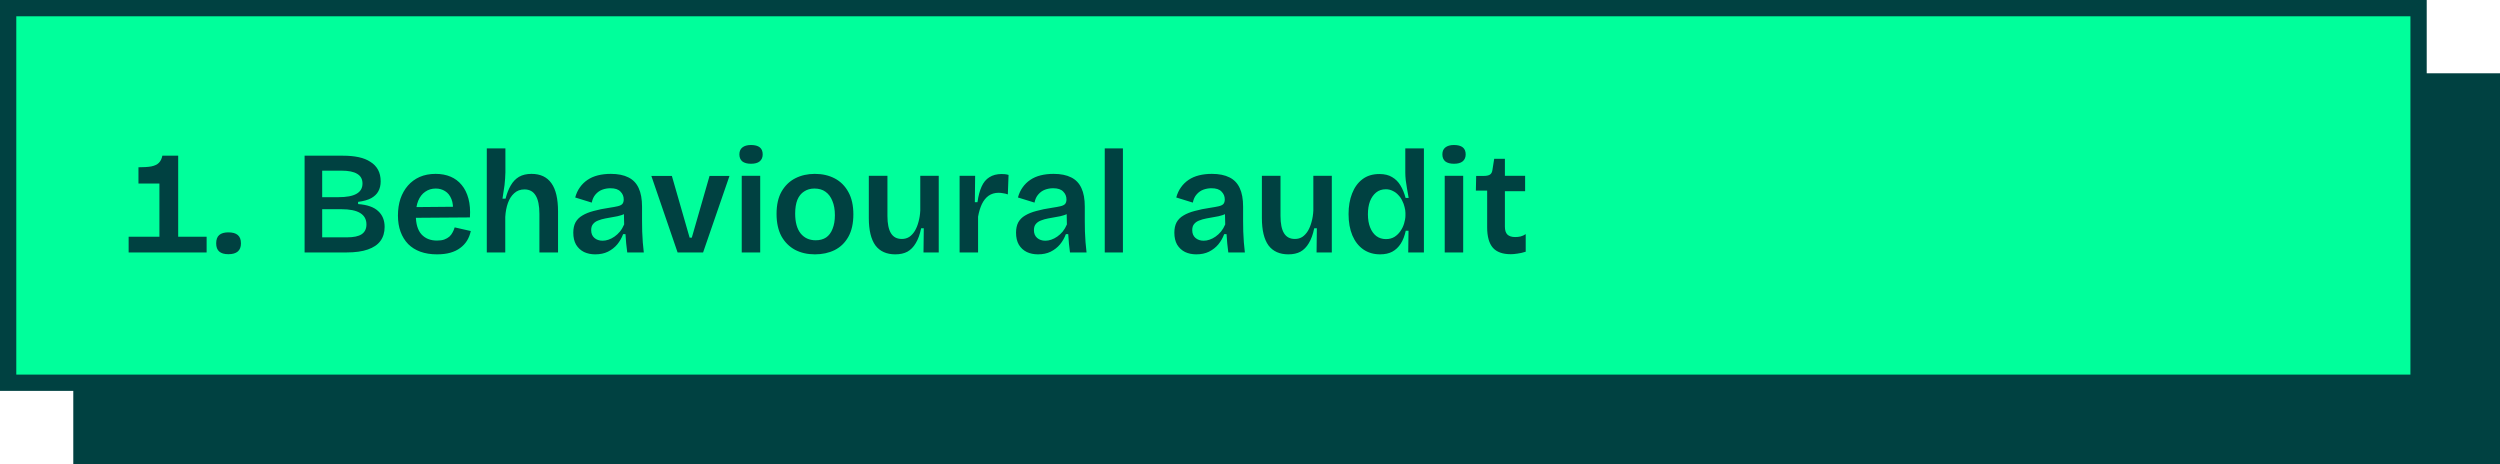 <svg xmlns="http://www.w3.org/2000/svg" width="307" height="57" viewBox="0 0 307 57" fill="none"><rect x="9" y="9" width="298" height="48" fill="#004141"></rect><rect x="1" y="1" width="296" height="46" fill="#00FF9B" stroke="#004141" stroke-width="2"></rect><path d="M19.577 31V22.54H17.003V20.542C17.663 20.542 18.191 20.506 18.587 20.434C18.995 20.35 19.301 20.206 19.505 20.002C19.721 19.786 19.865 19.492 19.937 19.12H21.881V31H19.577ZM15.797 31V29.074H25.373V31H15.797ZM28.041 31.216C27.549 31.216 27.177 31.108 26.925 30.892C26.673 30.676 26.547 30.34 26.547 29.884C26.547 29.416 26.673 29.074 26.925 28.858C27.177 28.642 27.549 28.534 28.041 28.534C28.557 28.534 28.941 28.642 29.193 28.858C29.457 29.074 29.589 29.416 29.589 29.884C29.589 30.772 29.073 31.216 28.041 31.216ZM37.404 31V19.12H42.138C42.846 19.12 43.482 19.18 44.046 19.3C44.61 19.42 45.09 19.612 45.486 19.876C45.894 20.128 46.206 20.452 46.422 20.848C46.638 21.244 46.746 21.718 46.746 22.27C46.746 22.738 46.65 23.146 46.458 23.494C46.278 23.83 45.984 24.112 45.576 24.34C45.168 24.556 44.634 24.706 43.974 24.79V25.06C45.102 25.144 45.924 25.432 46.44 25.924C46.968 26.404 47.232 27.052 47.232 27.868C47.232 28.552 47.058 29.128 46.71 29.596C46.374 30.052 45.858 30.4 45.162 30.64C44.478 30.88 43.614 31 42.57 31H37.404ZM39.564 29.146H42.606C43.422 29.146 44.022 29.02 44.406 28.768C44.802 28.504 45 28.102 45 27.562C45 26.938 44.742 26.47 44.226 26.158C43.722 25.846 42.948 25.69 41.904 25.69H39.564V29.146ZM39.564 24.214H41.544C42.552 24.214 43.296 24.076 43.776 23.8C44.268 23.524 44.514 23.104 44.514 22.54C44.514 22 44.298 21.604 43.866 21.352C43.446 21.088 42.798 20.956 41.922 20.956H39.564V24.214ZM53.655 31.234C52.899 31.234 52.221 31.126 51.621 30.91C51.033 30.694 50.535 30.382 50.127 29.974C49.719 29.554 49.407 29.05 49.191 28.462C48.975 27.874 48.867 27.208 48.867 26.464C48.867 25.72 48.969 25.036 49.173 24.412C49.389 23.788 49.695 23.248 50.091 22.792C50.487 22.336 50.967 21.982 51.531 21.73C52.107 21.478 52.761 21.352 53.493 21.352C54.177 21.352 54.789 21.466 55.329 21.694C55.869 21.922 56.325 22.264 56.697 22.72C57.069 23.164 57.345 23.722 57.525 24.394C57.705 25.054 57.765 25.822 57.705 26.698L50.343 26.752V25.438L56.391 25.384L55.599 26.122C55.671 25.438 55.617 24.88 55.437 24.448C55.257 24.004 54.999 23.68 54.663 23.476C54.327 23.26 53.943 23.152 53.511 23.152C53.019 23.152 52.587 23.284 52.215 23.548C51.843 23.8 51.555 24.172 51.351 24.664C51.159 25.144 51.063 25.732 51.063 26.428C51.063 27.472 51.291 28.252 51.747 28.768C52.215 29.284 52.851 29.542 53.655 29.542C54.015 29.542 54.315 29.5 54.555 29.416C54.807 29.32 55.017 29.2 55.185 29.056C55.353 28.9 55.485 28.726 55.581 28.534C55.689 28.342 55.773 28.138 55.833 27.922L57.813 28.372C57.717 28.816 57.561 29.212 57.345 29.56C57.129 29.908 56.847 30.208 56.499 30.46C56.163 30.712 55.761 30.904 55.293 31.036C54.825 31.168 54.279 31.234 53.655 31.234ZM59.778 31V25.15V18.22H62.064V21.154C62.064 21.406 62.052 21.664 62.028 21.928C62.016 22.192 61.992 22.462 61.956 22.738C61.92 23.014 61.878 23.29 61.83 23.566C61.794 23.842 61.752 24.118 61.704 24.394H62.082C62.25 23.746 62.466 23.2 62.73 22.756C62.994 22.3 63.33 21.952 63.738 21.712C64.158 21.472 64.668 21.352 65.268 21.352C66.36 21.352 67.176 21.736 67.716 22.504C68.256 23.26 68.526 24.412 68.526 25.96V31H66.24V26.284C66.24 25.252 66.084 24.49 65.772 23.998C65.472 23.506 65.016 23.26 64.404 23.26C63.9 23.26 63.48 23.416 63.144 23.728C62.808 24.028 62.55 24.43 62.37 24.934C62.19 25.438 62.082 26.008 62.046 26.644V31H59.778ZM73.1 31.234C72.585 31.234 72.123 31.138 71.715 30.946C71.306 30.742 70.983 30.442 70.743 30.046C70.514 29.65 70.4 29.158 70.4 28.57C70.4 28.078 70.49 27.658 70.671 27.31C70.862 26.962 71.144 26.68 71.516 26.464C71.888 26.236 72.35 26.05 72.903 25.906C73.454 25.75 74.103 25.618 74.847 25.51C75.254 25.45 75.585 25.39 75.837 25.33C76.1 25.27 76.293 25.18 76.412 25.06C76.532 24.928 76.593 24.736 76.593 24.484C76.593 24.112 76.46 23.794 76.197 23.53C75.945 23.254 75.531 23.116 74.954 23.116C74.606 23.116 74.27 23.176 73.947 23.296C73.635 23.416 73.365 23.608 73.136 23.872C72.909 24.124 72.752 24.46 72.668 24.88L70.635 24.25C70.766 23.77 70.959 23.356 71.21 23.008C71.463 22.648 71.775 22.342 72.147 22.09C72.519 21.838 72.945 21.652 73.424 21.532C73.904 21.412 74.433 21.352 75.008 21.352C75.885 21.352 76.605 21.496 77.168 21.784C77.733 22.06 78.153 22.498 78.428 23.098C78.704 23.686 78.843 24.448 78.843 25.384V27.148C78.843 27.556 78.849 27.982 78.861 28.426C78.885 28.858 78.909 29.296 78.933 29.74C78.969 30.172 79.01 30.592 79.058 31H77.025C76.977 30.664 76.934 30.304 76.898 29.92C76.862 29.536 76.832 29.146 76.808 28.75H76.52C76.353 29.206 76.112 29.626 75.8 30.01C75.489 30.382 75.105 30.682 74.648 30.91C74.204 31.126 73.689 31.234 73.1 31.234ZM74.001 29.56C74.24 29.56 74.481 29.518 74.721 29.434C74.972 29.35 75.219 29.224 75.459 29.056C75.698 28.888 75.921 28.684 76.124 28.444C76.329 28.192 76.502 27.898 76.647 27.562L76.611 25.96L77.043 26.032C76.838 26.2 76.587 26.332 76.287 26.428C75.987 26.524 75.668 26.596 75.332 26.644C75.008 26.692 74.678 26.752 74.343 26.824C74.019 26.884 73.725 26.968 73.46 27.076C73.197 27.172 72.987 27.316 72.831 27.508C72.674 27.688 72.597 27.94 72.597 28.264C72.597 28.672 72.728 28.99 72.993 29.218C73.257 29.446 73.593 29.56 74.001 29.56ZM83.208 31L79.986 21.604H82.506L84.684 29.182H84.954L87.132 21.604H89.58L86.34 31H83.208ZM91.085 31V21.586H93.353V31H91.085ZM92.219 20.11C91.763 20.11 91.409 20.014 91.157 19.822C90.917 19.618 90.797 19.33 90.797 18.958C90.797 18.586 90.917 18.304 91.157 18.112C91.409 17.908 91.763 17.806 92.219 17.806C92.699 17.806 93.059 17.902 93.299 18.094C93.539 18.286 93.659 18.574 93.659 18.958C93.659 19.33 93.533 19.618 93.281 19.822C93.041 20.014 92.687 20.11 92.219 20.11ZM100.077 31.234C99.153 31.234 98.337 31.048 97.629 30.676C96.921 30.292 96.363 29.734 95.955 29.002C95.559 28.258 95.361 27.346 95.361 26.266C95.361 25.162 95.565 24.25 95.973 23.53C96.393 22.798 96.957 22.252 97.665 21.892C98.373 21.532 99.171 21.352 100.059 21.352C100.983 21.352 101.799 21.538 102.507 21.91C103.215 22.282 103.773 22.84 104.181 23.584C104.589 24.316 104.793 25.228 104.793 26.32C104.793 27.424 104.589 28.342 104.181 29.074C103.773 29.806 103.209 30.352 102.489 30.712C101.781 31.06 100.977 31.234 100.077 31.234ZM100.167 29.506C100.671 29.506 101.097 29.392 101.445 29.164C101.793 28.924 102.057 28.57 102.237 28.102C102.429 27.634 102.525 27.076 102.525 26.428C102.525 25.744 102.423 25.162 102.219 24.682C102.027 24.19 101.745 23.812 101.373 23.548C101.013 23.284 100.557 23.152 100.005 23.152C99.525 23.152 99.105 23.272 98.745 23.512C98.385 23.74 98.109 24.082 97.917 24.538C97.737 24.994 97.647 25.558 97.647 26.23C97.647 27.286 97.869 28.096 98.313 28.66C98.769 29.224 99.387 29.506 100.167 29.506ZM109.949 31.234C108.869 31.234 108.053 30.868 107.501 30.136C106.961 29.392 106.691 28.27 106.691 26.77V21.586H108.977V26.518C108.977 27.466 109.121 28.174 109.409 28.642C109.697 29.11 110.141 29.344 110.741 29.344C111.089 29.344 111.395 29.26 111.659 29.092C111.923 28.912 112.151 28.666 112.343 28.354C112.535 28.03 112.685 27.658 112.793 27.238C112.913 26.818 112.985 26.356 113.009 25.852V21.586H115.277V27.13V31H113.405L113.441 28.03H113.117C112.961 28.786 112.739 29.398 112.451 29.866C112.175 30.334 111.833 30.682 111.425 30.91C111.017 31.126 110.525 31.234 109.949 31.234ZM117.839 31V26.284V21.586H119.747L119.711 24.826H120.035C120.143 24.058 120.311 23.422 120.539 22.918C120.767 22.402 121.085 22.018 121.493 21.766C121.901 21.502 122.405 21.37 123.005 21.37C123.125 21.37 123.251 21.376 123.383 21.388C123.527 21.4 123.683 21.43 123.851 21.478L123.761 23.872C123.569 23.8 123.371 23.752 123.167 23.728C122.975 23.692 122.795 23.674 122.627 23.674C122.159 23.674 121.751 23.794 121.403 24.034C121.067 24.274 120.791 24.616 120.575 25.06C120.371 25.492 120.215 26.008 120.107 26.608V31H117.839ZM127.47 31.234C126.954 31.234 126.492 31.138 126.084 30.946C125.676 30.742 125.352 30.442 125.112 30.046C124.884 29.65 124.77 29.158 124.77 28.57C124.77 28.078 124.86 27.658 125.04 27.31C125.232 26.962 125.514 26.68 125.886 26.464C126.258 26.236 126.72 26.05 127.272 25.906C127.824 25.75 128.472 25.618 129.216 25.51C129.624 25.45 129.954 25.39 130.206 25.33C130.47 25.27 130.662 25.18 130.782 25.06C130.902 24.928 130.962 24.736 130.962 24.484C130.962 24.112 130.83 23.794 130.566 23.53C130.314 23.254 129.9 23.116 129.324 23.116C128.976 23.116 128.64 23.176 128.316 23.296C128.004 23.416 127.734 23.608 127.506 23.872C127.278 24.124 127.122 24.46 127.038 24.88L125.004 24.25C125.136 23.77 125.328 23.356 125.58 23.008C125.832 22.648 126.144 22.342 126.516 22.09C126.888 21.838 127.314 21.652 127.794 21.532C128.274 21.412 128.802 21.352 129.378 21.352C130.254 21.352 130.974 21.496 131.538 21.784C132.102 22.06 132.522 22.498 132.798 23.098C133.074 23.686 133.212 24.448 133.212 25.384V27.148C133.212 27.556 133.218 27.982 133.23 28.426C133.254 28.858 133.278 29.296 133.302 29.74C133.338 30.172 133.38 30.592 133.428 31H131.394C131.346 30.664 131.304 30.304 131.268 29.92C131.232 29.536 131.202 29.146 131.178 28.75H130.89C130.722 29.206 130.482 29.626 130.17 30.01C129.858 30.382 129.474 30.682 129.018 30.91C128.574 31.126 128.058 31.234 127.47 31.234ZM128.37 29.56C128.61 29.56 128.85 29.518 129.09 29.434C129.342 29.35 129.588 29.224 129.828 29.056C130.068 28.888 130.29 28.684 130.494 28.444C130.698 28.192 130.872 27.898 131.016 27.562L130.98 25.96L131.412 26.032C131.208 26.2 130.956 26.332 130.656 26.428C130.356 26.524 130.038 26.596 129.702 26.644C129.378 26.692 129.048 26.752 128.712 26.824C128.388 26.884 128.094 26.968 127.83 27.076C127.566 27.172 127.356 27.316 127.2 27.508C127.044 27.688 126.966 27.94 126.966 28.264C126.966 28.672 127.098 28.99 127.362 29.218C127.626 29.446 127.962 29.56 128.37 29.56ZM135.663 31V18.22H137.895V31H135.663ZM146.911 31.234C146.395 31.234 145.933 31.138 145.525 30.946C145.117 30.742 144.793 30.442 144.553 30.046C144.325 29.65 144.211 29.158 144.211 28.57C144.211 28.078 144.301 27.658 144.481 27.31C144.673 26.962 144.955 26.68 145.327 26.464C145.699 26.236 146.161 26.05 146.713 25.906C147.265 25.75 147.913 25.618 148.657 25.51C149.065 25.45 149.395 25.39 149.647 25.33C149.911 25.27 150.103 25.18 150.223 25.06C150.343 24.928 150.403 24.736 150.403 24.484C150.403 24.112 150.271 23.794 150.007 23.53C149.755 23.254 149.341 23.116 148.765 23.116C148.417 23.116 148.081 23.176 147.757 23.296C147.445 23.416 147.175 23.608 146.947 23.872C146.719 24.124 146.563 24.46 146.479 24.88L144.445 24.25C144.577 23.77 144.769 23.356 145.021 23.008C145.273 22.648 145.585 22.342 145.957 22.09C146.329 21.838 146.755 21.652 147.235 21.532C147.715 21.412 148.243 21.352 148.819 21.352C149.695 21.352 150.415 21.496 150.979 21.784C151.543 22.06 151.963 22.498 152.239 23.098C152.515 23.686 152.653 24.448 152.653 25.384V27.148C152.653 27.556 152.659 27.982 152.671 28.426C152.695 28.858 152.719 29.296 152.743 29.74C152.779 30.172 152.821 30.592 152.869 31H150.835C150.787 30.664 150.745 30.304 150.709 29.92C150.673 29.536 150.643 29.146 150.619 28.75H150.331C150.163 29.206 149.923 29.626 149.611 30.01C149.299 30.382 148.915 30.682 148.459 30.91C148.015 31.126 147.499 31.234 146.911 31.234ZM147.811 29.56C148.051 29.56 148.291 29.518 148.531 29.434C148.783 29.35 149.029 29.224 149.269 29.056C149.509 28.888 149.731 28.684 149.935 28.444C150.139 28.192 150.313 27.898 150.457 27.562L150.421 25.96L150.853 26.032C150.649 26.2 150.397 26.332 150.097 26.428C149.797 26.524 149.479 26.596 149.143 26.644C148.819 26.692 148.489 26.752 148.153 26.824C147.829 26.884 147.535 26.968 147.271 27.076C147.007 27.172 146.797 27.316 146.641 27.508C146.485 27.688 146.407 27.94 146.407 28.264C146.407 28.672 146.539 28.99 146.803 29.218C147.067 29.446 147.403 29.56 147.811 29.56ZM158.218 31.234C157.138 31.234 156.322 30.868 155.77 30.136C155.23 29.392 154.96 28.27 154.96 26.77V21.586H157.246V26.518C157.246 27.466 157.39 28.174 157.678 28.642C157.966 29.11 158.41 29.344 159.01 29.344C159.358 29.344 159.664 29.26 159.928 29.092C160.192 28.912 160.42 28.666 160.612 28.354C160.804 28.03 160.954 27.658 161.062 27.238C161.182 26.818 161.254 26.356 161.278 25.852V21.586H163.546V27.13V31H161.674L161.71 28.03H161.386C161.23 28.786 161.008 29.398 160.72 29.866C160.444 30.334 160.102 30.682 159.694 30.91C159.286 31.126 158.794 31.234 158.218 31.234ZM169.474 31.234C168.682 31.234 167.992 31.03 167.404 30.622C166.828 30.214 166.384 29.644 166.072 28.912C165.76 28.168 165.604 27.292 165.604 26.284C165.604 25.336 165.748 24.496 166.036 23.764C166.324 23.02 166.744 22.438 167.296 22.018C167.86 21.586 168.556 21.37 169.384 21.37C170.02 21.37 170.542 21.496 170.95 21.748C171.37 21.988 171.712 22.33 171.976 22.774C172.24 23.206 172.45 23.716 172.606 24.304H172.984C172.912 23.932 172.846 23.56 172.786 23.188C172.726 22.816 172.672 22.462 172.624 22.126C172.588 21.778 172.57 21.466 172.57 21.19V18.22H174.856V26.374V31H172.93L172.966 28.336H172.624C172.492 28.96 172.288 29.488 172.012 29.92C171.736 30.352 171.388 30.682 170.968 30.91C170.56 31.126 170.062 31.234 169.474 31.234ZM170.194 29.362C170.59 29.362 170.938 29.272 171.238 29.092C171.538 28.9 171.784 28.66 171.976 28.372C172.18 28.084 172.33 27.772 172.426 27.436C172.534 27.088 172.588 26.764 172.588 26.464V26.158C172.588 25.93 172.552 25.684 172.48 25.42C172.42 25.156 172.324 24.898 172.192 24.646C172.072 24.382 171.91 24.148 171.706 23.944C171.514 23.728 171.286 23.56 171.022 23.44C170.77 23.308 170.488 23.242 170.176 23.242C169.708 23.242 169.312 23.374 168.988 23.638C168.664 23.902 168.412 24.262 168.232 24.718C168.064 25.174 167.98 25.708 167.98 26.32C167.98 26.932 168.07 27.466 168.25 27.922C168.43 28.378 168.682 28.732 169.006 28.984C169.342 29.236 169.738 29.362 170.194 29.362ZM177.411 31V21.586H179.679V31H177.411ZM178.545 20.11C178.089 20.11 177.735 20.014 177.483 19.822C177.243 19.618 177.123 19.33 177.123 18.958C177.123 18.586 177.243 18.304 177.483 18.112C177.735 17.908 178.089 17.806 178.545 17.806C179.025 17.806 179.385 17.902 179.625 18.094C179.865 18.286 179.985 18.574 179.985 18.958C179.985 19.33 179.859 19.618 179.607 19.822C179.367 20.014 179.013 20.11 178.545 20.11ZM185.521 31.216C184.525 31.216 183.793 30.952 183.325 30.424C182.857 29.884 182.623 29.05 182.623 27.922V23.404H181.237L181.273 21.604H182.191C182.539 21.604 182.797 21.55 182.965 21.442C183.133 21.334 183.235 21.142 183.271 20.866L183.487 19.498H184.801V21.586H187.285V23.476H184.801V27.832C184.801 28.276 184.903 28.6 185.107 28.804C185.323 29.008 185.641 29.11 186.061 29.11C186.289 29.11 186.511 29.086 186.727 29.038C186.955 28.978 187.165 28.882 187.357 28.75V30.91C186.985 31.03 186.643 31.108 186.331 31.144C186.031 31.192 185.761 31.216 185.521 31.216Z" fill="#004141"></path></svg>